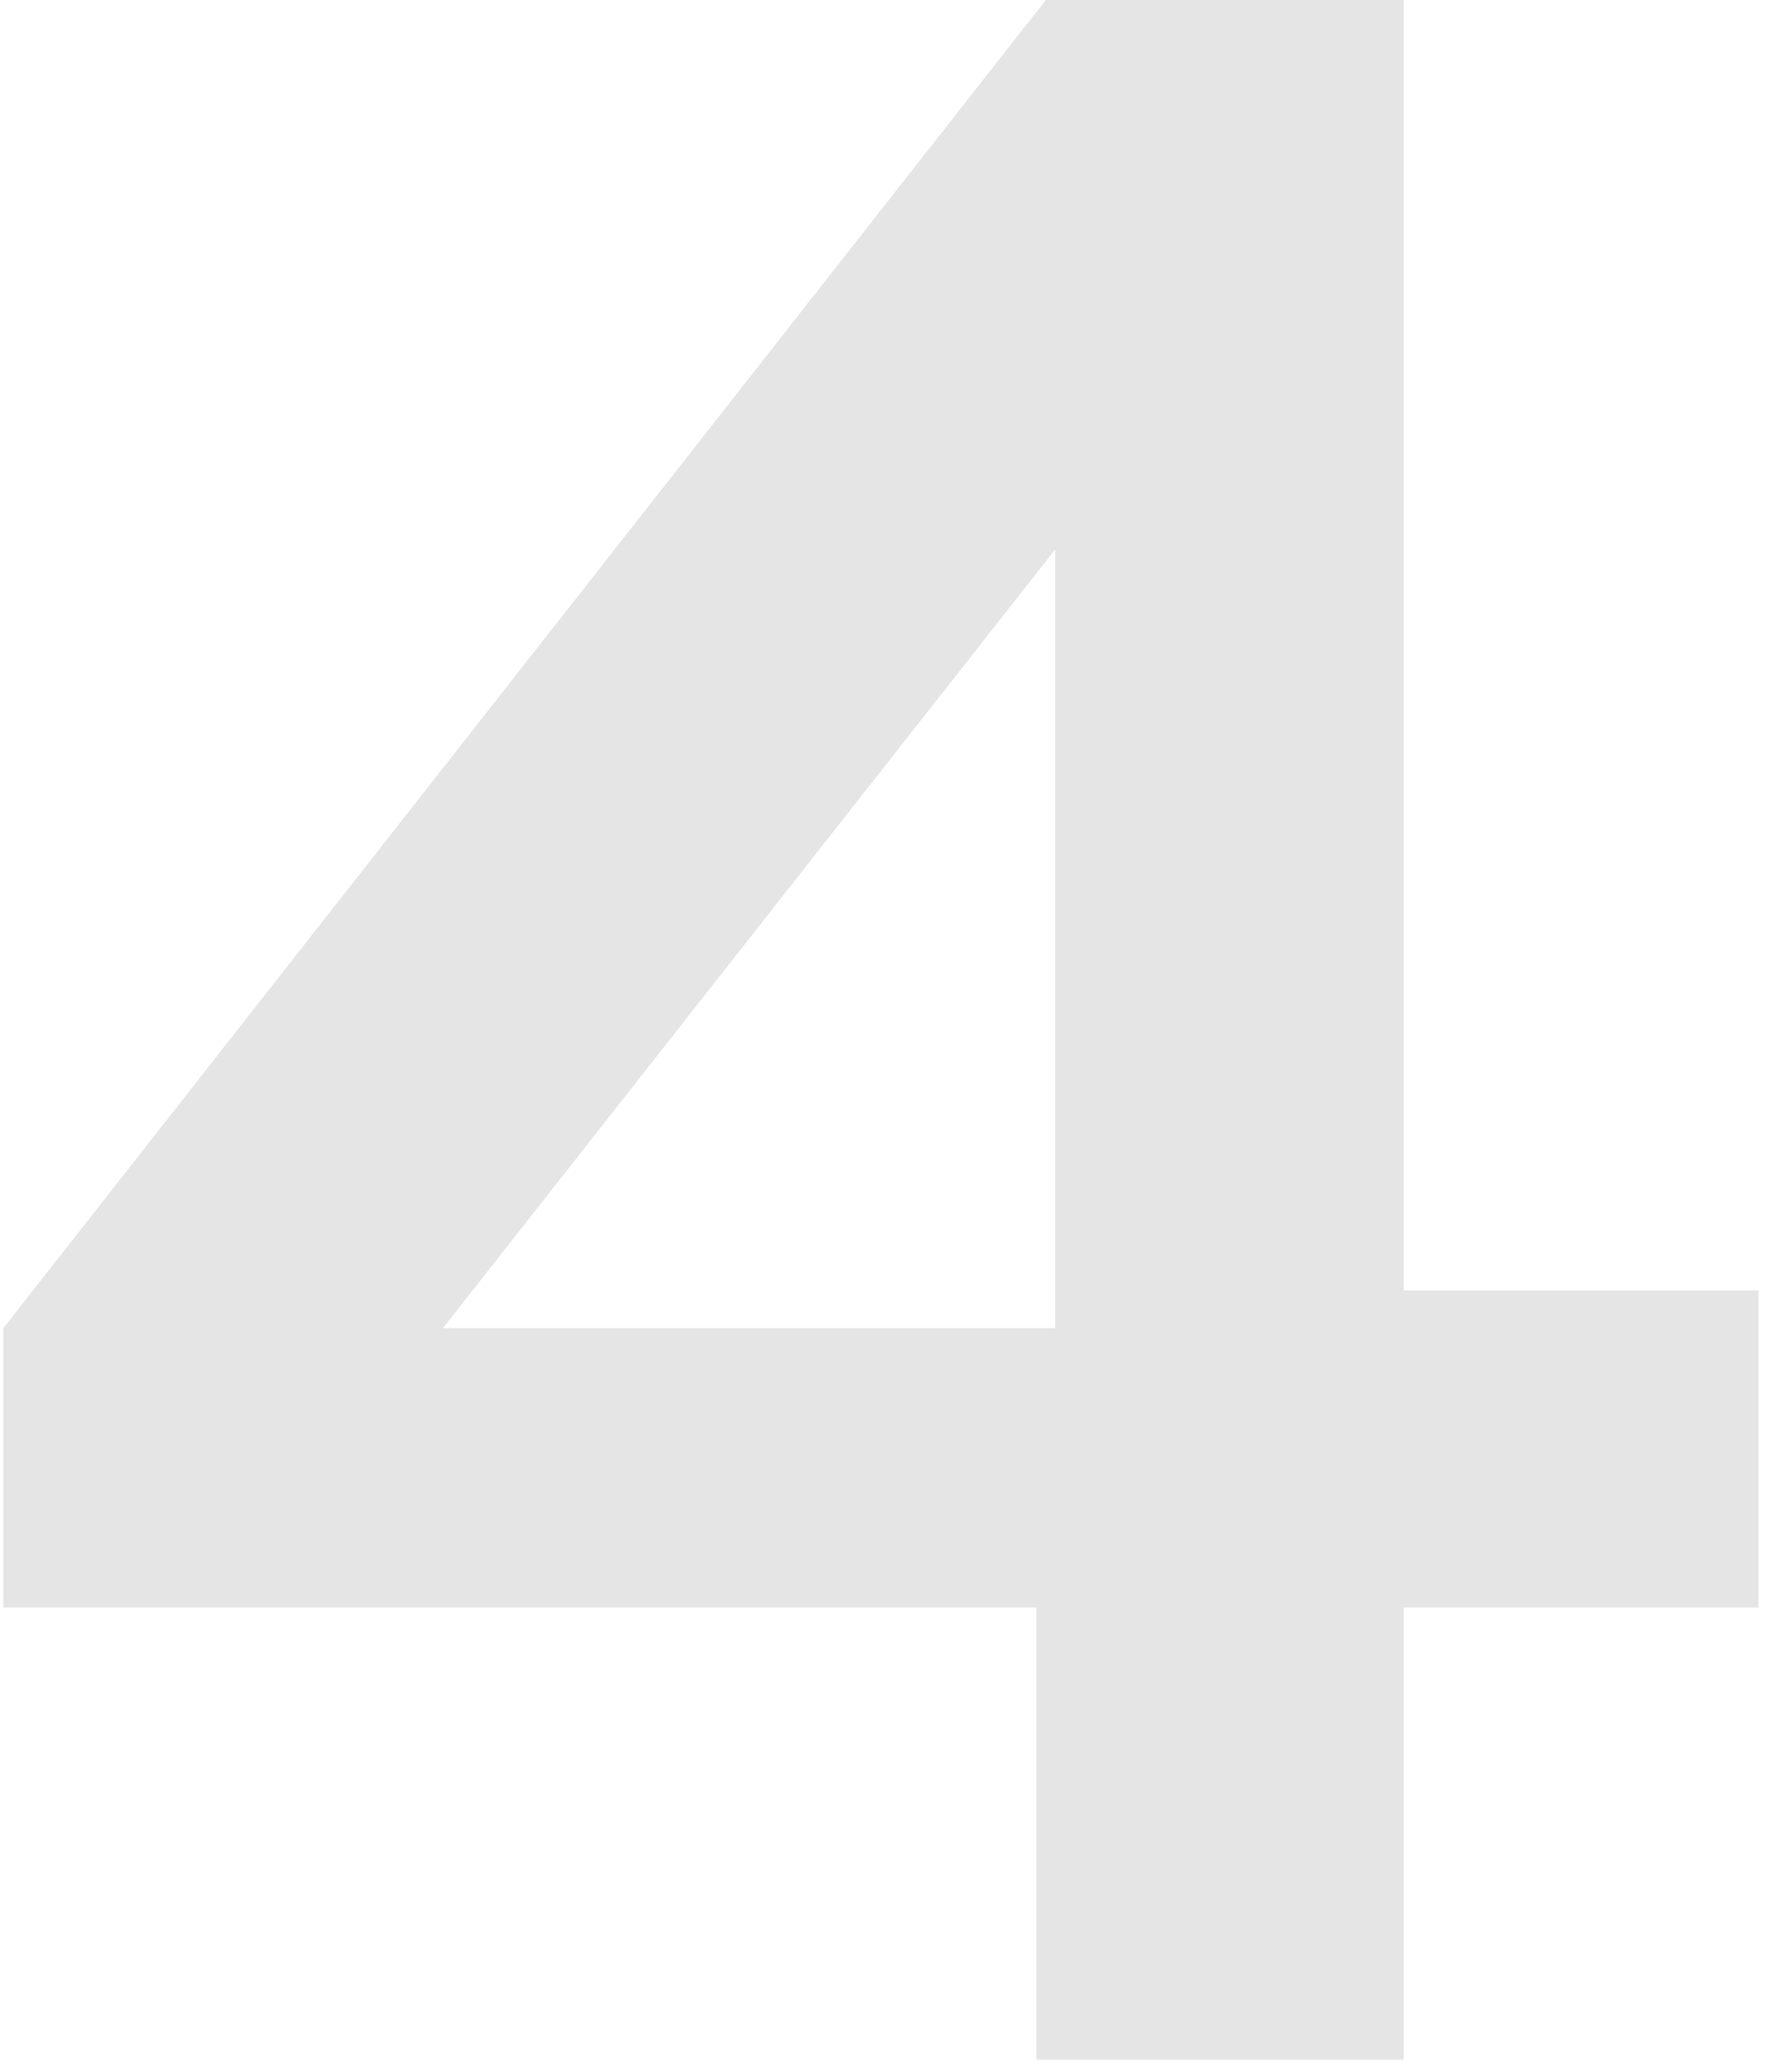 <svg width="113" height="132" viewBox="0 0 113 132" fill="none" xmlns="http://www.w3.org/2000/svg">
<path d="M66.614 0H89.414V82.2H112.014V102.4H89.414V131.2H66.014V102.4H0.214V84.6L66.614 0ZM67.214 35L28.214 84.6H67.214V35Z" fill="#E5E5E5"/>
</svg>
